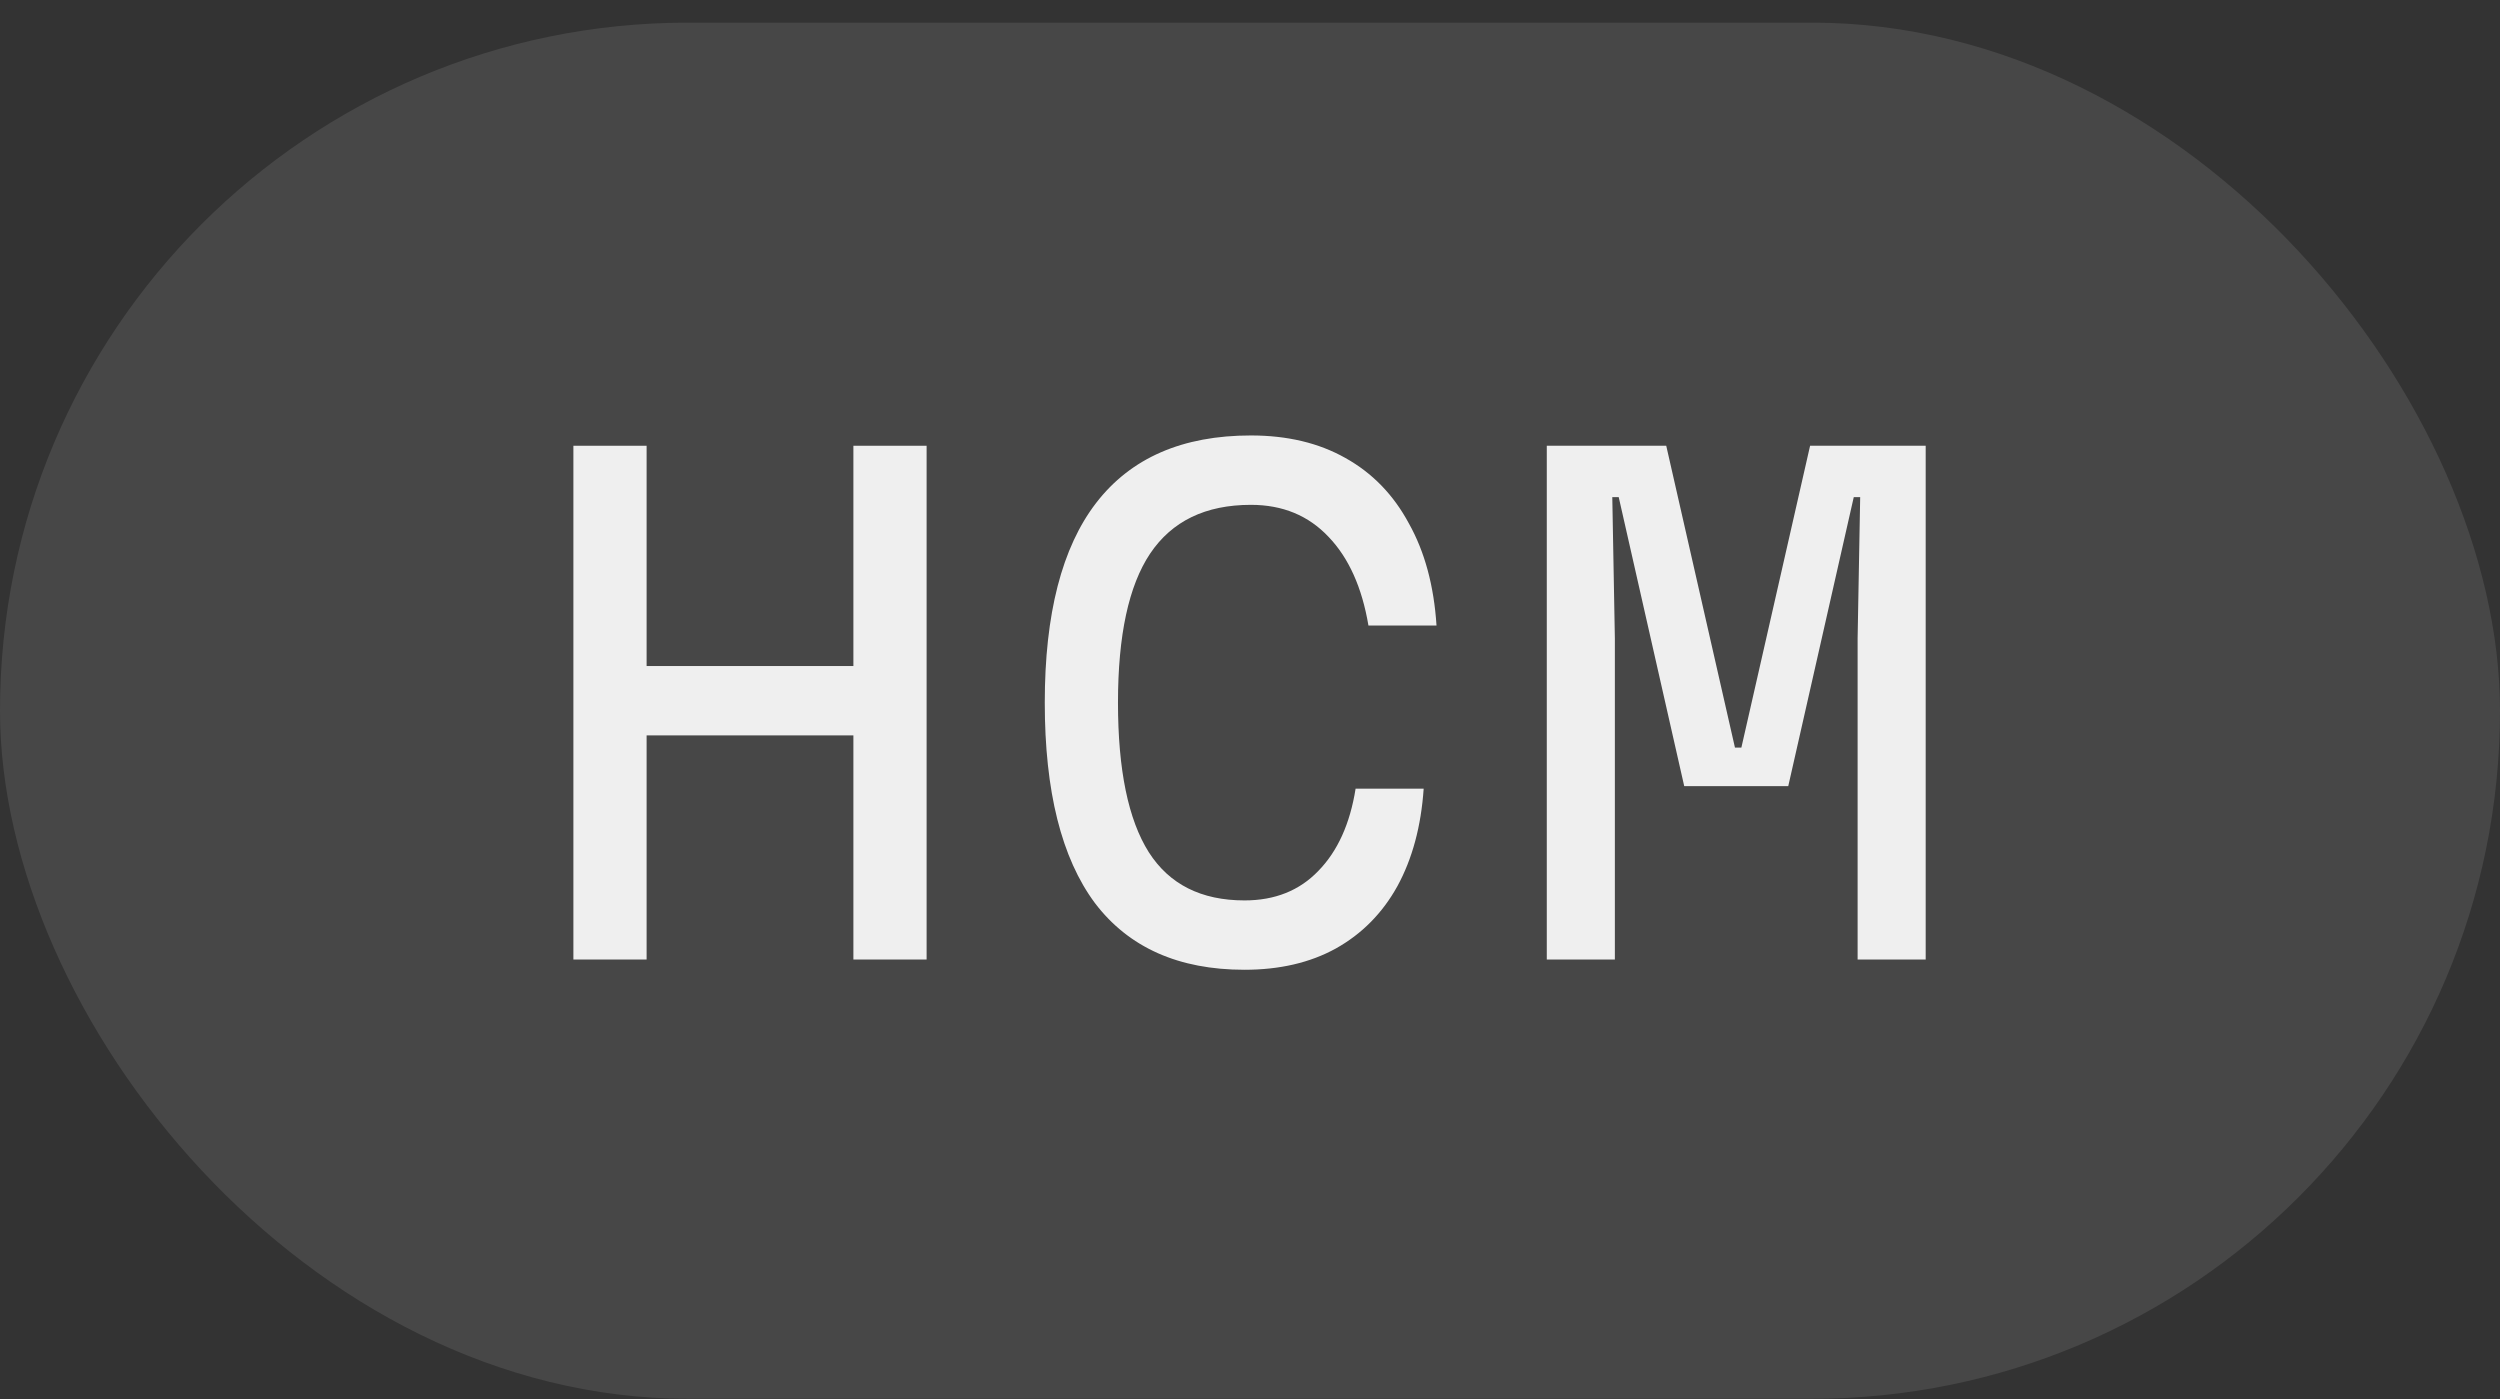 <?xml version="1.0" encoding="UTF-8"?> <svg xmlns="http://www.w3.org/2000/svg" width="109" height="61" viewBox="0 0 109 61" fill="none"><rect x="0" y="0" width="109" height="61" fill="#333333" stroke="none"/><g clip-path="url(#clip0_7182_9510)"><rect y="0.987" width="109" height="60" rx="30" fill="white" fill-opacity="0.1"></rect><path d="M67.44 41.835V19.435H72.648L75.644 32.595H75.924L78.92 19.435H83.96V41.835H80.992V27.835L81.104 21.675H80.824L77.968 34.275H73.432L70.576 21.675H70.296L70.408 27.835V41.835H67.44Z" fill="#EFEFEF"></path><path d="M54.26 42.282C51.385 42.282 49.21 41.312 47.736 39.37C46.28 37.41 45.552 34.498 45.552 30.634C45.552 26.77 46.298 23.868 47.792 21.927C49.304 19.966 51.553 18.986 54.54 18.986C56.126 18.986 57.498 19.313 58.656 19.966C59.832 20.62 60.756 21.572 61.428 22.823C62.118 24.055 62.52 25.538 62.632 27.274H59.664C59.384 25.613 58.805 24.325 57.928 23.41C57.05 22.477 55.921 22.011 54.54 22.011C52.561 22.011 51.096 22.72 50.144 24.139C49.21 25.538 48.744 27.704 48.744 30.634C48.744 33.565 49.192 35.74 50.088 37.158C50.984 38.559 52.374 39.258 54.26 39.258C55.585 39.258 56.658 38.829 57.48 37.971C58.32 37.112 58.861 35.917 59.104 34.386H62.072C61.96 36.029 61.577 37.448 60.924 38.642C60.27 39.819 59.374 40.724 58.236 41.358C57.116 41.974 55.79 42.282 54.26 42.282Z" fill="#EFEFEF"></path><path d="M25 41.835V19.435H28.192V29.039H37.208V19.435H40.4V41.835H37.208V32.063H28.192V41.835H25Z" fill="#EFEFEF"></path></g><defs><clipPath id="clip0_7182_9510"><rect width="109" height="60" fill="white" transform="translate(0 0.987)"></rect></clipPath></defs></svg> 